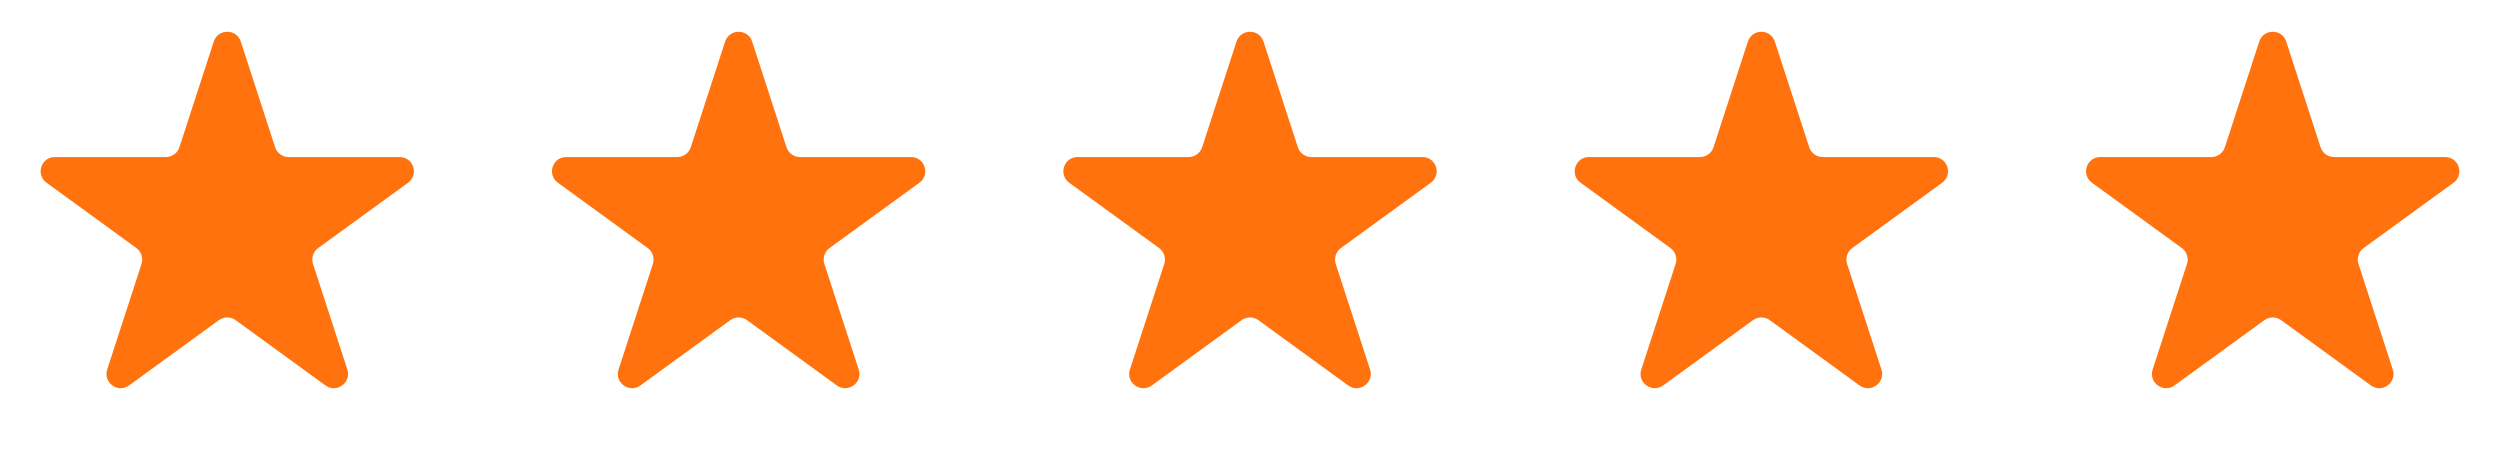 <?xml version="1.0" encoding="UTF-8"?> <svg xmlns="http://www.w3.org/2000/svg" width="88" height="16" viewBox="0 0 88 16" fill="none"><path d="M7.524 1.464C7.674 1.003 8.326 1.003 8.476 1.464L9.684 5.182C9.751 5.388 9.943 5.528 10.159 5.528H14.07C14.554 5.528 14.755 6.148 14.364 6.432L11.2 8.731C11.025 8.858 10.951 9.084 11.018 9.29L12.227 13.009C12.376 13.469 11.849 13.852 11.457 13.568L8.294 11.269C8.119 11.142 7.881 11.142 7.706 11.269L4.543 13.568C4.151 13.852 3.624 13.469 3.773 13.009L4.982 9.29C5.049 9.084 4.975 8.858 4.8 8.731L1.637 6.432C1.245 6.148 1.446 5.528 1.93 5.528H5.841C6.057 5.528 6.249 5.388 6.316 5.182L7.524 1.464Z" fill="#FF720D"></path><path d="M25.524 1.464C25.674 1.003 26.326 1.003 26.476 1.464L27.684 5.182C27.751 5.388 27.943 5.528 28.159 5.528H32.07C32.554 5.528 32.755 6.148 32.364 6.432L29.2 8.731C29.025 8.858 28.951 9.084 29.018 9.29L30.227 13.009C30.376 13.469 29.849 13.852 29.457 13.568L26.294 11.269C26.119 11.142 25.881 11.142 25.706 11.269L22.543 13.568C22.151 13.852 21.624 13.469 21.773 13.009L22.982 9.29C23.049 9.084 22.975 8.858 22.8 8.731L19.637 6.432C19.245 6.148 19.446 5.528 19.93 5.528H23.841C24.057 5.528 24.249 5.388 24.316 5.182L25.524 1.464Z" fill="#FF720D"></path><path d="M43.525 1.464C43.674 1.003 44.326 1.003 44.475 1.464L45.684 5.182C45.751 5.388 45.943 5.528 46.159 5.528H50.07C50.554 5.528 50.755 6.148 50.364 6.432L47.2 8.731C47.025 8.858 46.952 9.084 47.018 9.29L48.227 13.009C48.376 13.469 47.849 13.852 47.457 13.568L44.294 11.269C44.119 11.142 43.881 11.142 43.706 11.269L40.543 13.568C40.151 13.852 39.624 13.469 39.773 13.009L40.982 9.29C41.048 9.084 40.975 8.858 40.8 8.731L37.636 6.432C37.245 6.148 37.446 5.528 37.93 5.528H41.841C42.057 5.528 42.249 5.388 42.316 5.182L43.525 1.464Z" fill="#FF720D"></path><path d="M61.525 1.464C61.674 1.003 62.326 1.003 62.475 1.464L63.684 5.182C63.751 5.388 63.943 5.528 64.159 5.528H68.07C68.554 5.528 68.755 6.148 68.364 6.432L65.2 8.731C65.025 8.858 64.951 9.084 65.018 9.29L66.227 13.009C66.376 13.469 65.849 13.852 65.457 13.568L62.294 11.269C62.119 11.142 61.881 11.142 61.706 11.269L58.543 13.568C58.151 13.852 57.624 13.469 57.773 13.009L58.982 9.29C59.048 9.084 58.975 8.858 58.8 8.731L55.636 6.432C55.245 6.148 55.446 5.528 55.93 5.528H59.841C60.057 5.528 60.249 5.388 60.316 5.182L61.525 1.464Z" fill="#FF720D"></path><path d="M79.525 1.464C79.674 1.003 80.326 1.003 80.475 1.464L81.684 5.182C81.751 5.388 81.943 5.528 82.159 5.528H86.07C86.554 5.528 86.755 6.148 86.364 6.432L83.2 8.731C83.025 8.858 82.951 9.084 83.018 9.29L84.227 13.009C84.376 13.469 83.849 13.852 83.457 13.568L80.294 11.269C80.119 11.142 79.881 11.142 79.706 11.269L76.543 13.568C76.151 13.852 75.624 13.469 75.773 13.009L76.982 9.29C77.049 9.084 76.975 8.858 76.8 8.731L73.636 6.432C73.245 6.148 73.446 5.528 73.93 5.528H77.841C78.057 5.528 78.249 5.388 78.316 5.182L79.525 1.464Z" fill="#FF720D"></path></svg> 